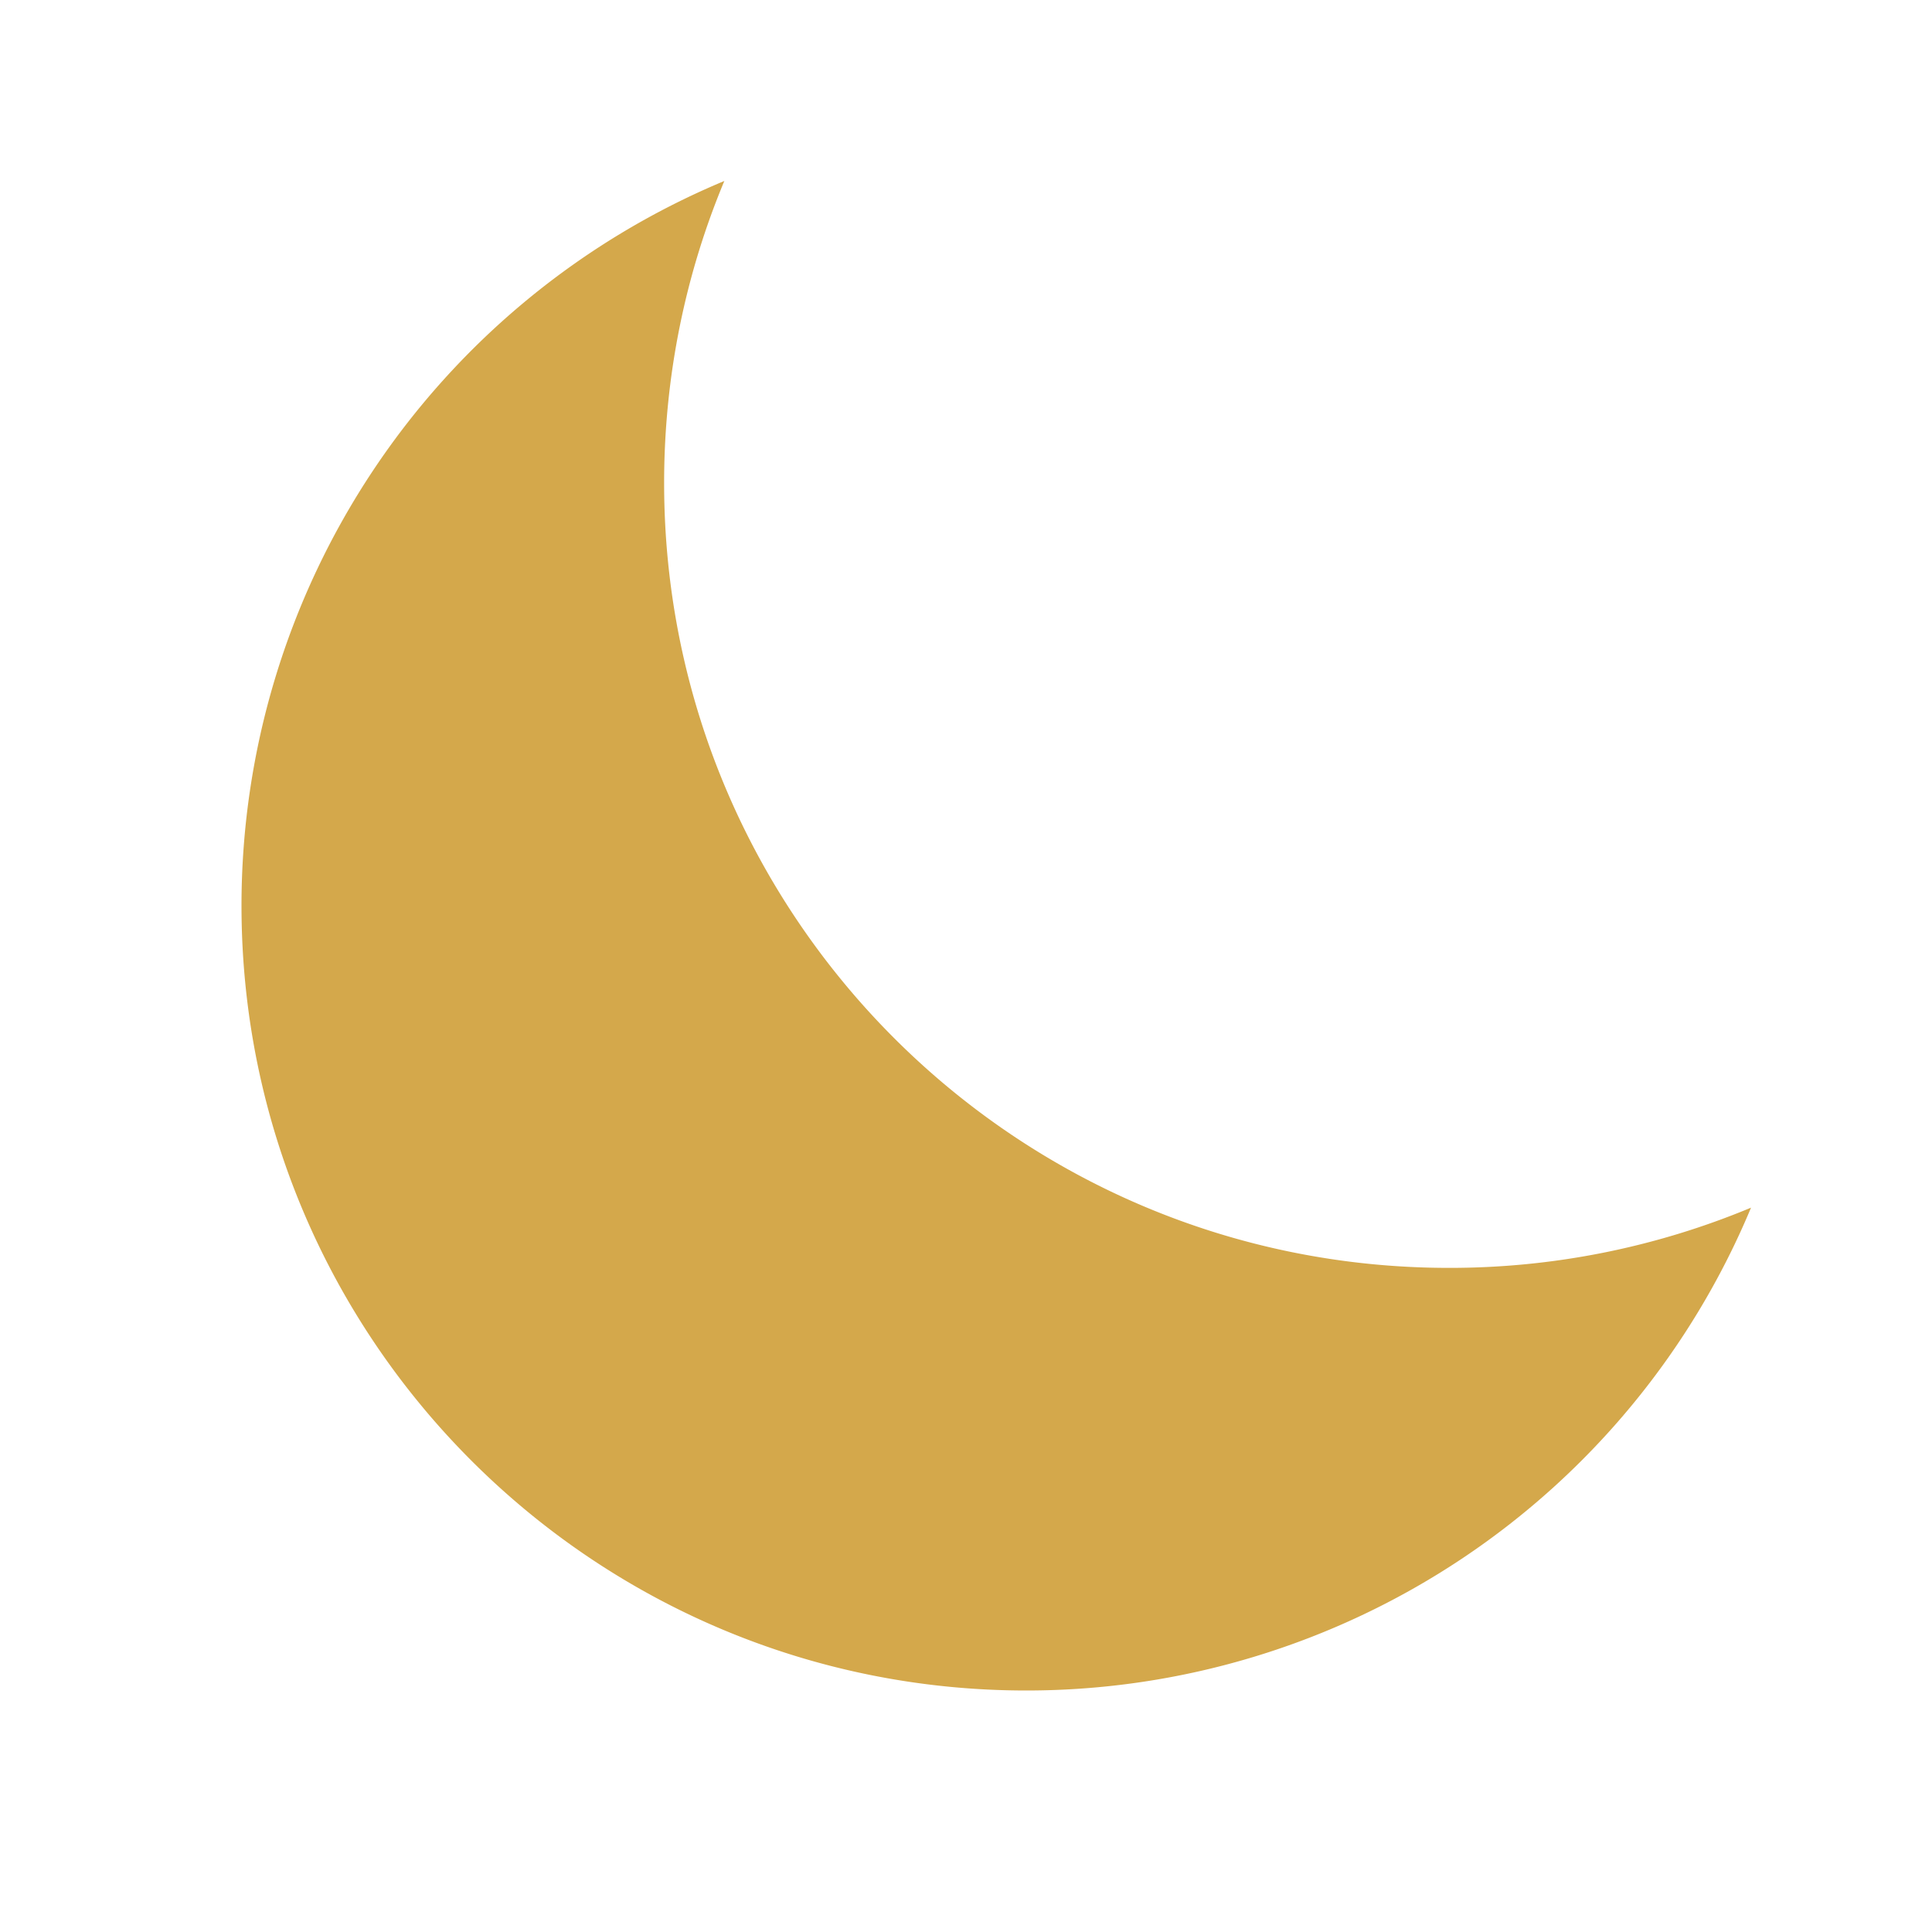 <svg xmlns="http://www.w3.org/2000/svg" viewBox="0 0 24 24" fill="#d4a84b">
  <path d="M21.752 15.002A9.718 9.718 0 0118 15.75c-5.385 0-9.75-4.365-9.75-9.75 0-1.33.266-2.597.748-3.752A9.753 9.753 0 003 11.25C3 16.635 7.365 21 12.75 21a9.753 9.753 0 009.002-5.998z" />
</svg>
